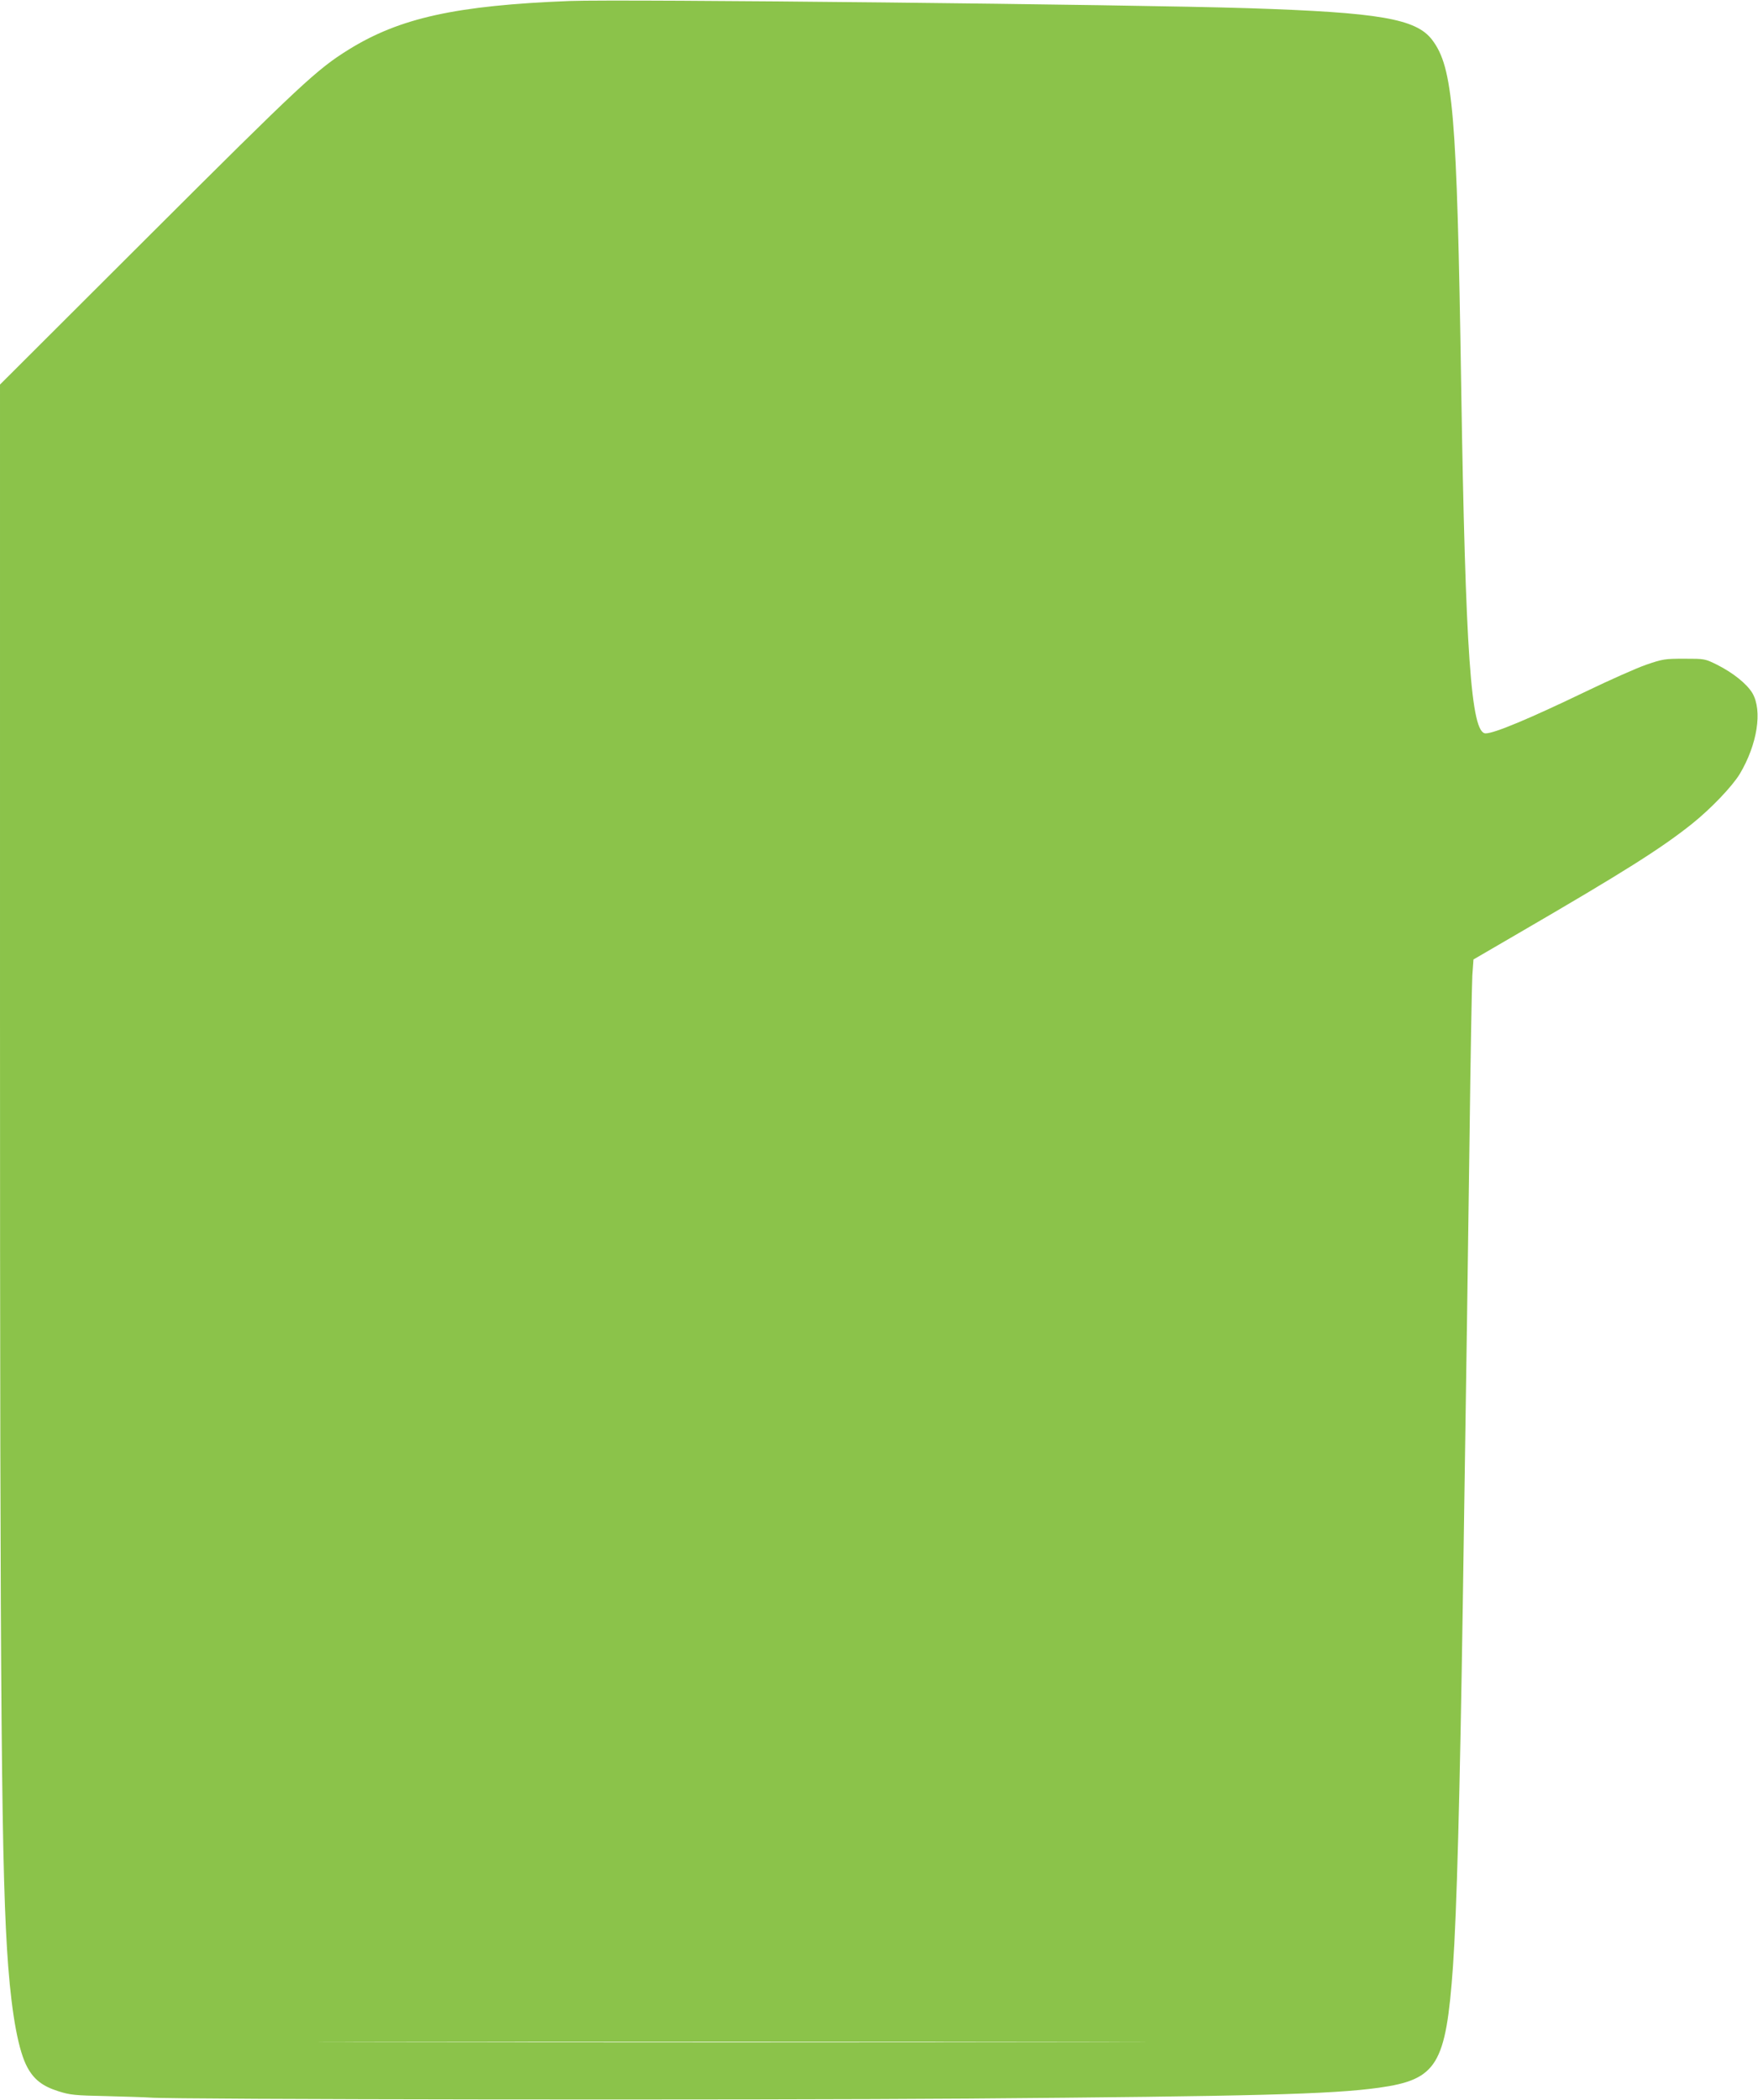 <?xml version="1.0" standalone="no"?>
<!DOCTYPE svg PUBLIC "-//W3C//DTD SVG 20010904//EN"
 "http://www.w3.org/TR/2001/REC-SVG-20010904/DTD/svg10.dtd">
<svg version="1.0" xmlns="http://www.w3.org/2000/svg"
 width="1072pt" height="1280pt" viewBox="0 0 1072 1280"
 preserveAspectRatio="xMidYMid meet">
<g transform="translate(0,1280) scale(0.1,-0.1)"
fill="#8bc34a" stroke="none">
<path d="M3475 12794 c-693 -27 -1038 -103 -1350 -297 -192 -119 -291 -211
-1218 -1136 l-907 -905 0 -3816 c0 -4333 9 -5286 50 -5825 24 -309 64 -519
117 -616 40 -74 93 -115 188 -145 72 -23 100 -26 295 -30 118 -3 238 -7 265
-9 135 -12 3683 -16 4990 -6 1741 14 2215 26 2503 66 355 50 409 138 452 740
23 328 42 1041 60 2215 25 1673 30 1998 41 2835 6 490 14 934 17 989 l7 98
275 160 c640 372 869 516 1058 667 116 93 244 227 291 304 107 180 139 385 77
492 -34 57 -118 124 -215 173 -75 37 -76 37 -200 37 -120 0 -132 -2 -234 -37
-60 -21 -224 -94 -365 -162 -347 -167 -560 -256 -613 -256 -89 0 -123 484
-149 2120 -26 1670 -49 1938 -177 2107 -98 129 -322 167 -1118 193 -726 23
-3826 56 -4140 44z m3032 -12441 c-1127 -2 -2967 -2 -4090 0 -1123 1 -202 2
2048 2 2250 0 3168 -1 2042 -2z"/>
</g>
</svg>
